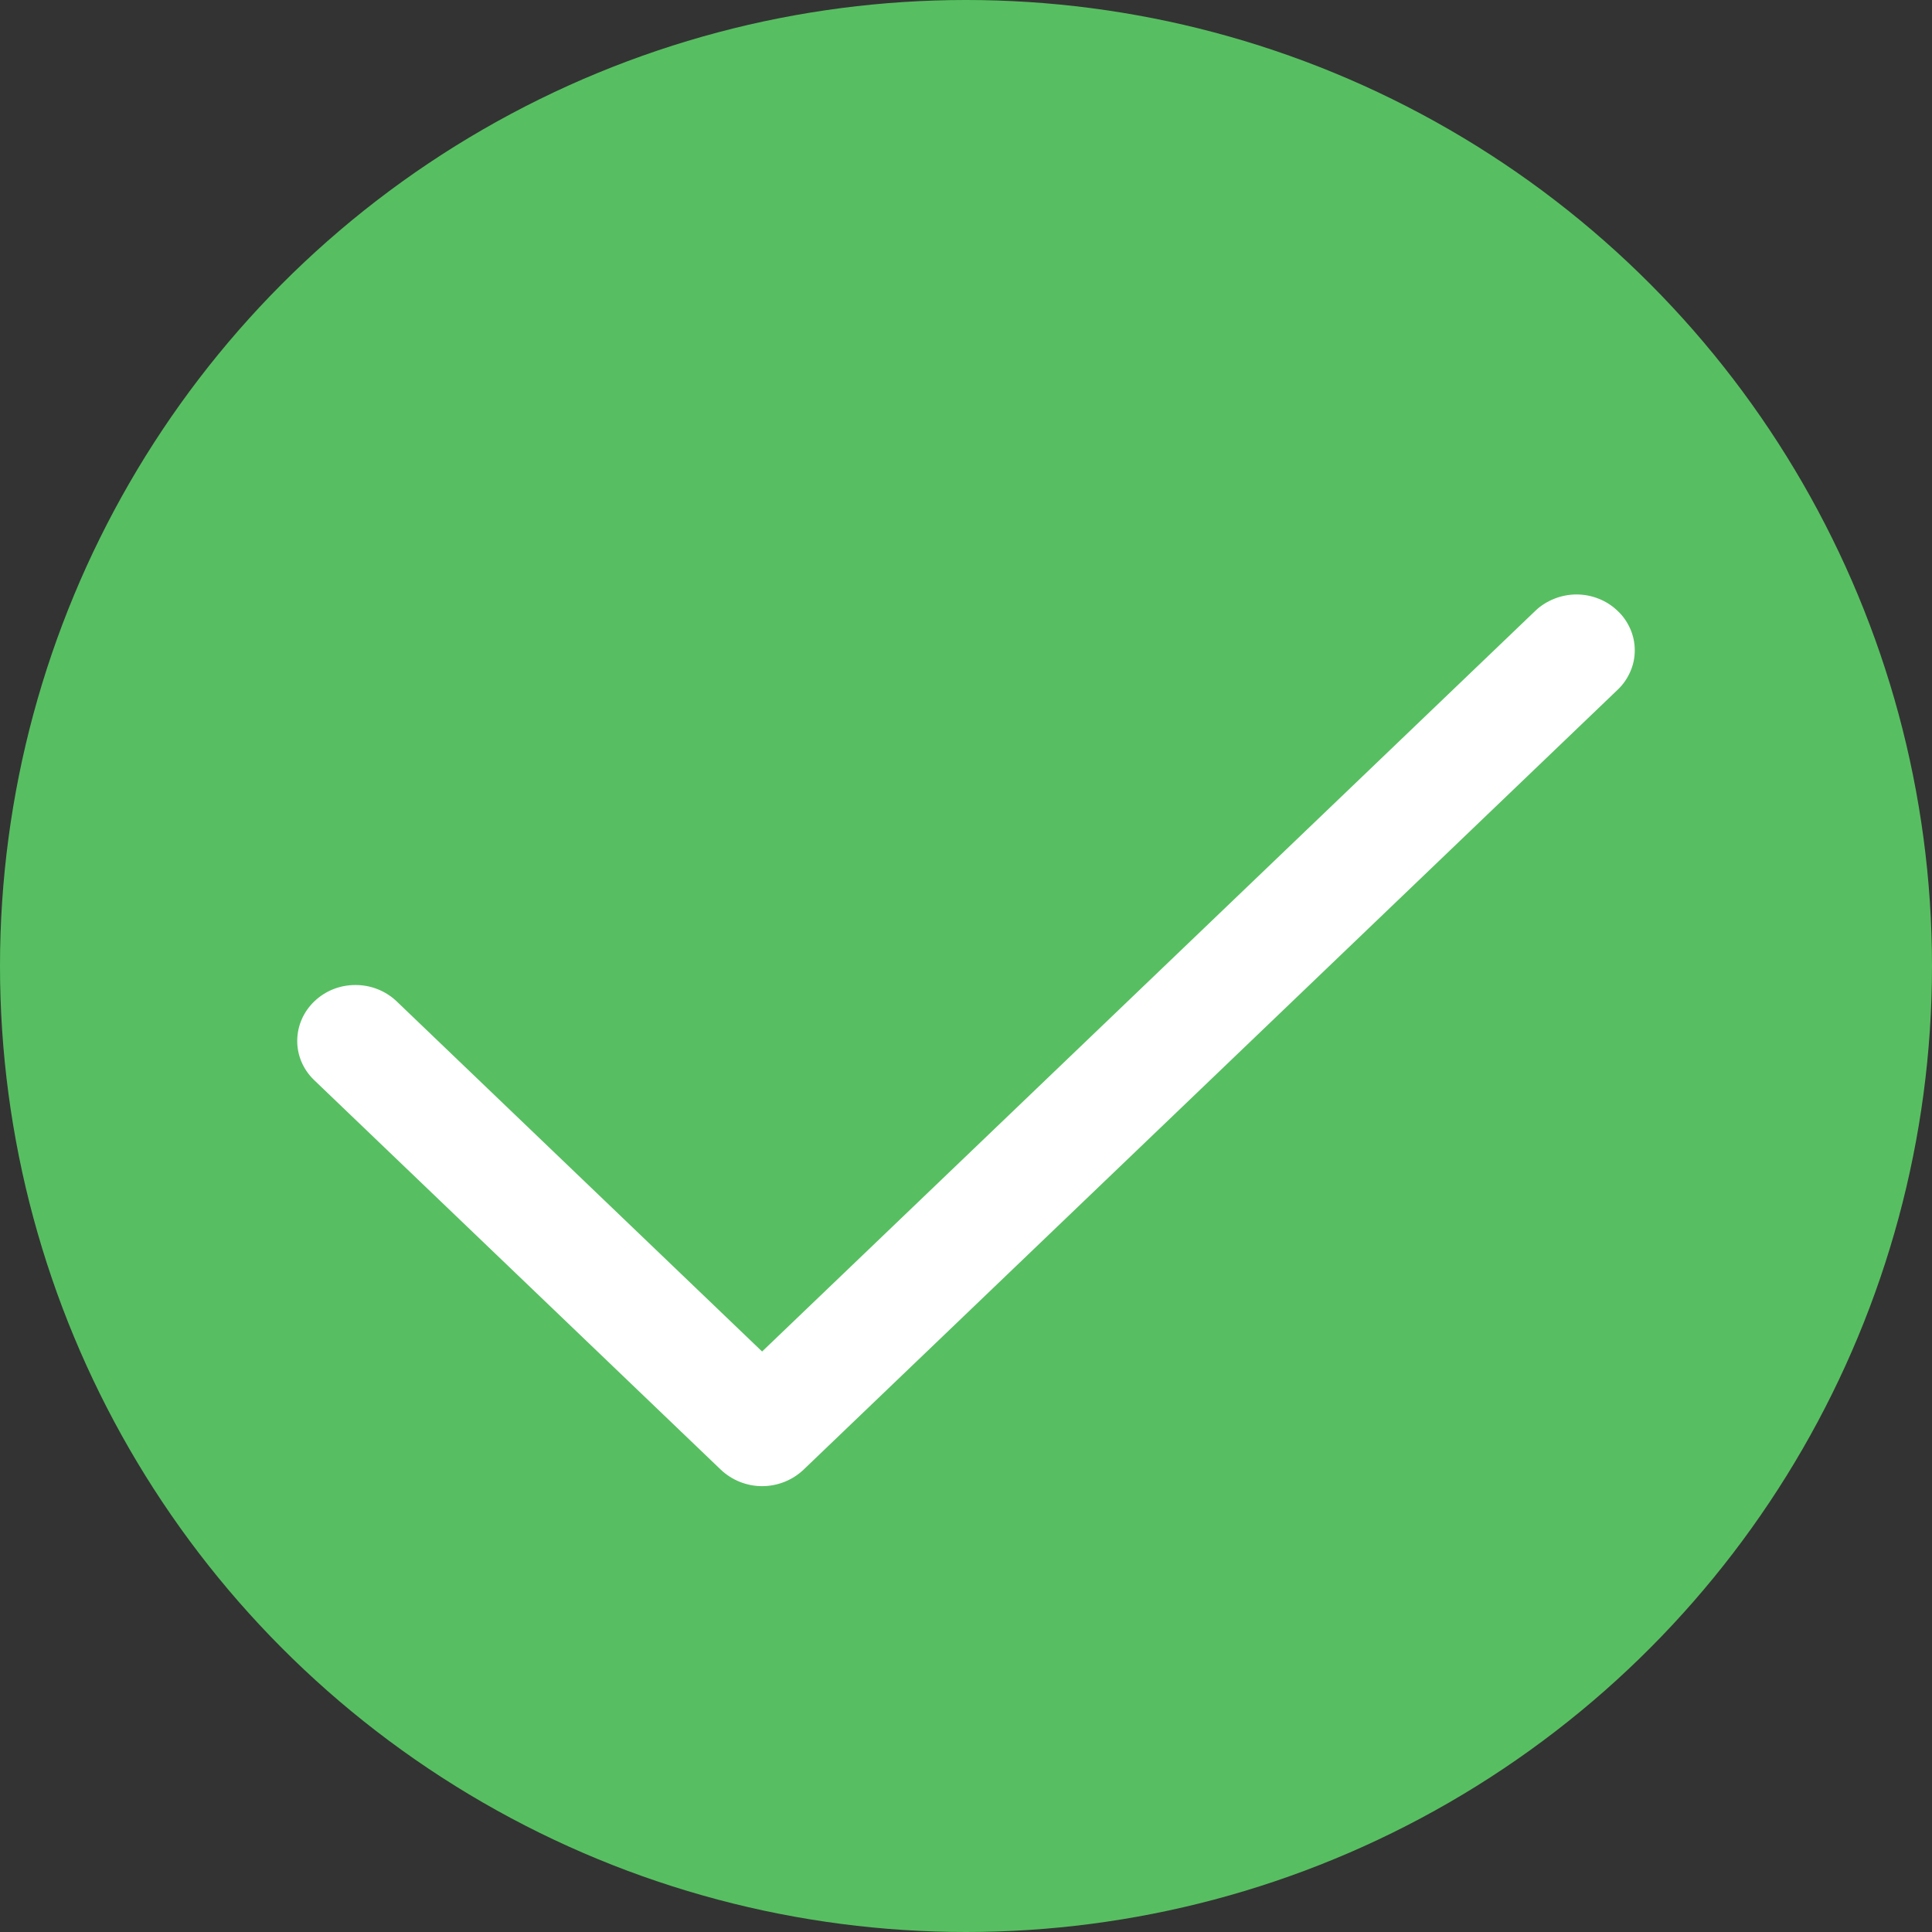 <svg width="13" height="13" viewBox="0 0 13 13" fill="none" xmlns="http://www.w3.org/2000/svg">
<rect x="0" y="0" width="13" height="13" fill="#333333" stroke="none"/>
<circle cx="6.5" cy="6.5" r="6.5" fill="#57BF61"/>
<path fill-rule="evenodd" clip-rule="evenodd" d="M10.885 4.111C10.922 4.145 10.95 4.187 10.97 4.232C10.99 4.278 11 4.327 11 4.376C11 4.425 10.99 4.474 10.97 4.519C10.95 4.565 10.922 4.606 10.885 4.641L5.406 9.89C5.332 9.96 5.232 10 5.128 10C5.025 10 4.925 9.96 4.851 9.89L2.112 7.266C2.039 7.195 1.999 7.1 2 7.001C2.001 6.902 2.042 6.808 2.115 6.738C2.188 6.668 2.286 6.628 2.39 6.628C2.493 6.627 2.592 6.666 2.666 6.735L5.128 9.094L10.331 4.11C10.367 4.075 10.411 4.048 10.458 4.029C10.506 4.01 10.557 4 10.608 4C10.66 4 10.711 4.01 10.758 4.029C10.806 4.048 10.849 4.076 10.885 4.111Z" fill="white"/>
</svg>
